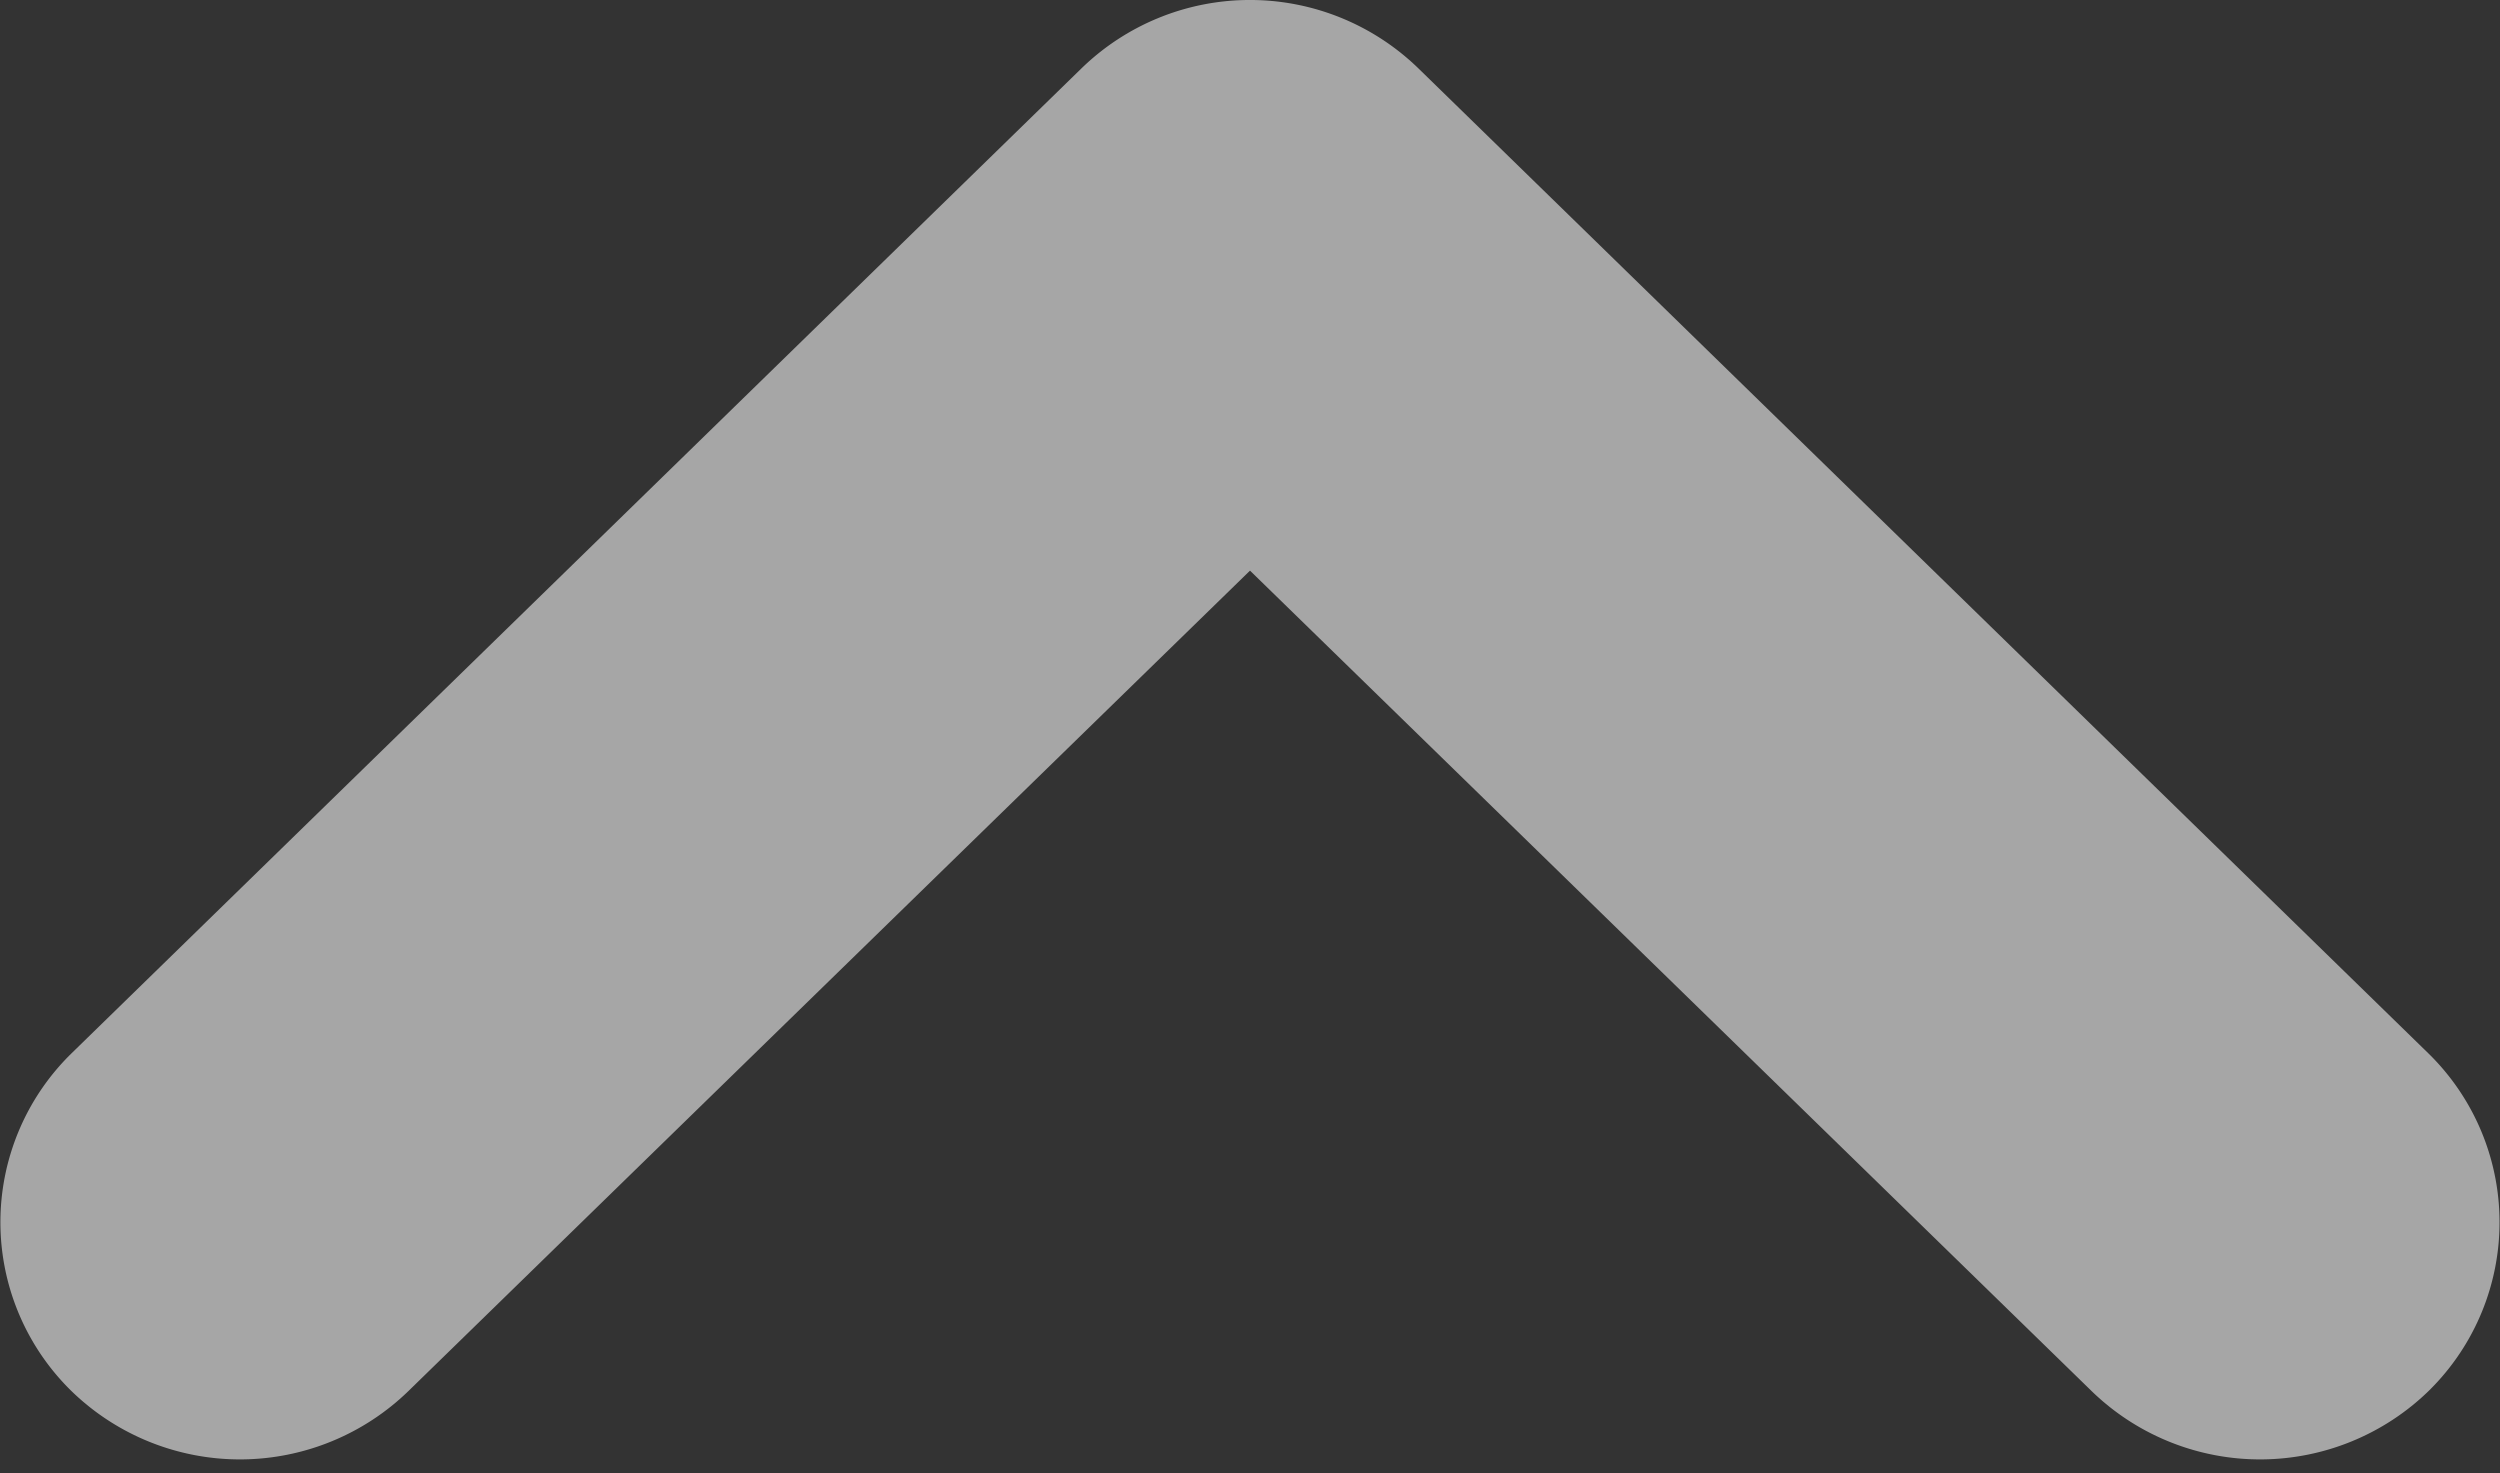 <svg xmlns="http://www.w3.org/2000/svg" width="18" height="10.608" viewBox="0 0 18 10.608">
  <rect x="0" y="0" width="18" height="10.608" fill="#333333" stroke="none"/>
  <path id="XMLID_gre" d="M15.786,82.3,8.514,75.208a.74.74,0,0,0-1.029,0L.213,82.3a.7.7,0,0,0,0,1,.741.741,0,0,0,1.029,0L8,76.712,14.758,83.3a.741.741,0,0,0,1.029,0A.7.7,0,0,0,15.786,82.3Z" transform="translate(1 -74)" fill="#ececec" stroke="#a6a6a6" stroke-width="2"/>
</svg>

